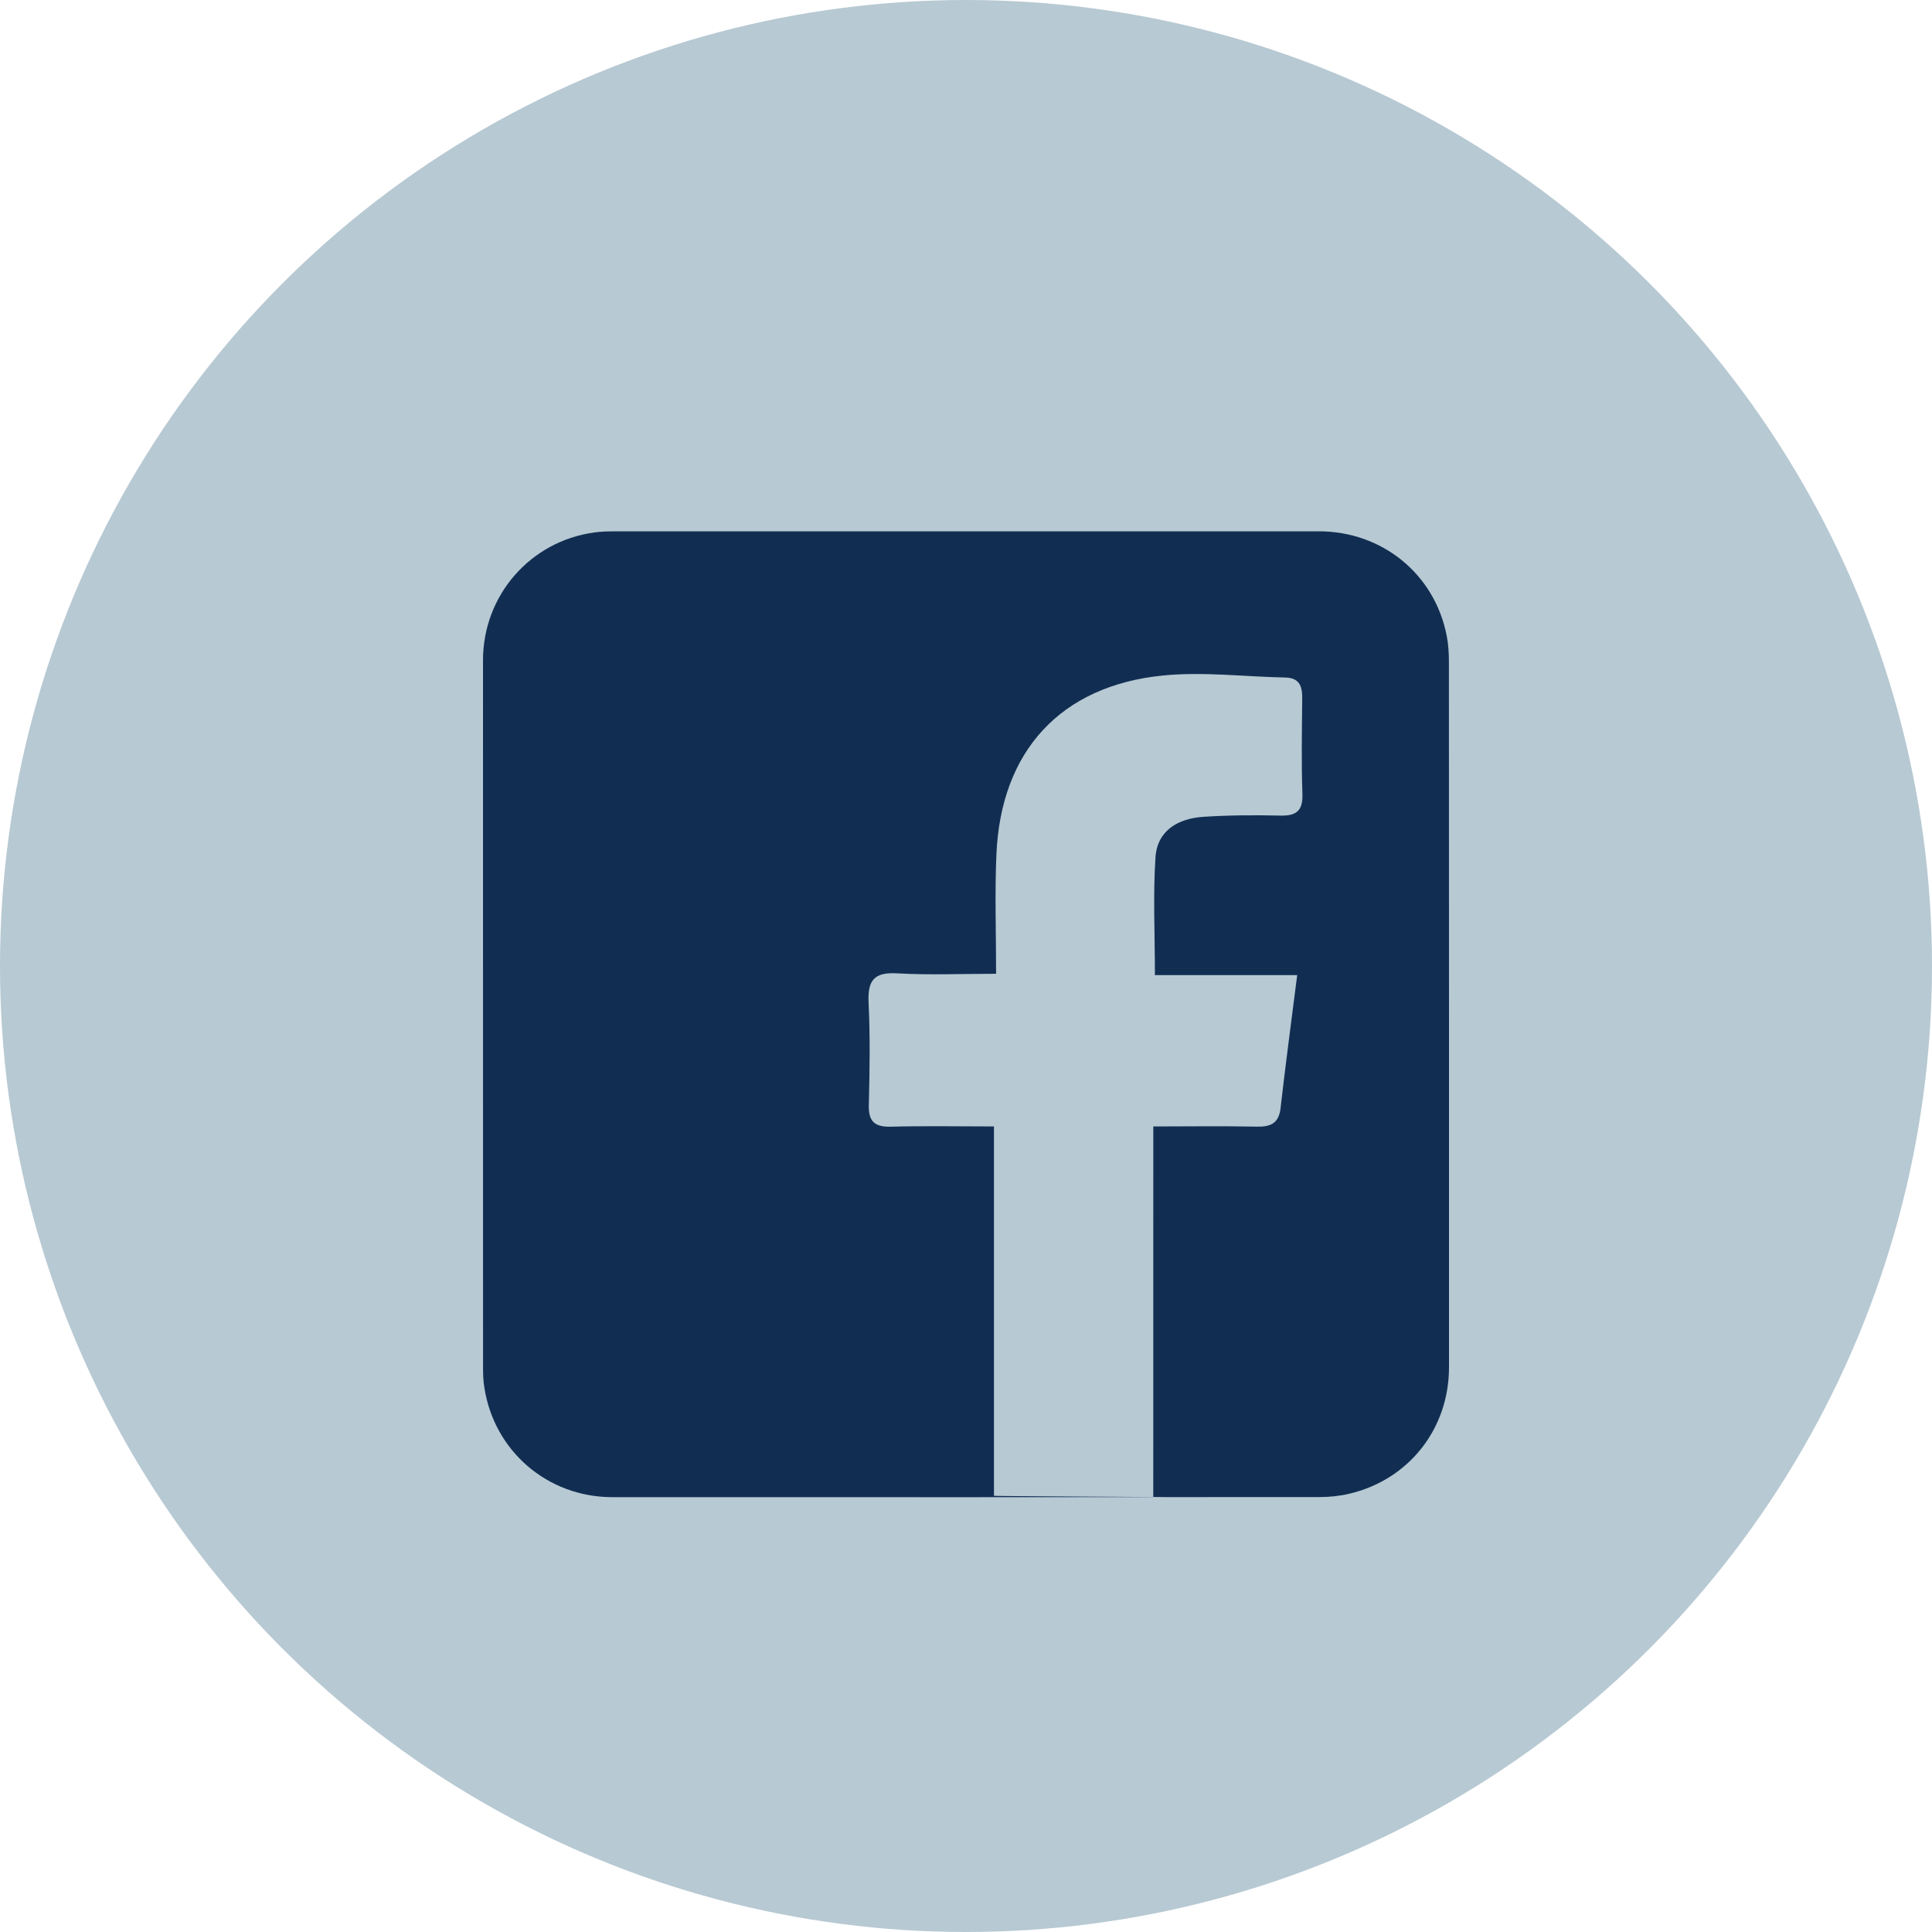 <?xml version="1.0" encoding="UTF-8"?>
<svg width="40px" height="40px" viewBox="0 0 40 40" version="1.1" xmlns="http://www.w3.org/2000/svg" xmlns:xlink="http://www.w3.org/1999/xlink">
    <title>@icon/social_Facebook-Default</title>
    <g id="Page-1" stroke="none" stroke-width="1" fill="none" fill-rule="evenodd">
        <g id="Basis-CI/CD" transform="translate(-504, -4269)">
            <g id="@icon/social_Facebook-Default" transform="translate(504, 4269)">
                <circle id="Oval-Copy-3" fill="#B7C9D3" cx="20" cy="20" r="20"></circle>
                <g id="social-facebook" transform="translate(10, 11)" fill="#112E52" fill-rule="nonzero">
                    <path d="M17.303,0 C18.614,0 19.699,0.881 19.951,2.155 C19.987,2.335 19.998,2.522 19.998,2.705 C20,5.14 20,7.574 20,10.008 C20,12.442 20,14.877 20,17.311 C19.999,18.581 19.171,19.636 17.933,19.927 C17.734,19.974 17.525,19.995 17.321,19.995 L14.152,19.996 C14.111,19.995 14.044,19.995 13.956,19.994 L13.877,19.993 L13.877,19.996 L10,19.998 C7.559,19.998 5.119,19.998 2.678,19.997 C1.334,19.997 0.224,19.039 0.026,17.715 C0.006,17.588 0.001,17.458 0.001,17.329 C-0,12.442 -0,7.555 0,2.668 C0.001,1.323 0.983,0.201 2.311,0.023 C2.438,0.006 2.568,0.001 2.698,0.001 L17.303,0 L17.303,0 Z M14.075,2.986 C11.956,3.198 10.723,4.553 10.63,6.683 C10.594,7.487 10.623,8.292 10.623,9.161 C9.896,9.161 9.231,9.19 8.571,9.152 C8.09,9.124 7.962,9.305 7.983,9.758 C8.017,10.461 8.006,11.165 7.988,11.869 C7.978,12.213 8.101,12.336 8.446,12.327 C9.145,12.308 9.845,12.322 10.579,12.322 L10.579,19.968 C10.51,19.973 11.305,19.978 12.167,19.984 L12.685,19.987 C13.142,19.989 13.573,19.992 13.857,19.994 L13.877,19.994 L13.878,12.322 C14.613,12.322 15.315,12.311 16.016,12.326 C16.306,12.332 16.476,12.261 16.513,11.94 C16.614,11.051 16.733,10.165 16.857,9.189 L13.911,9.189 C13.911,8.319 13.871,7.53 13.923,6.748 C13.962,6.187 14.398,5.945 14.919,5.911 C15.444,5.877 15.974,5.874 16.501,5.886 C16.834,5.896 16.977,5.792 16.965,5.437 C16.943,4.787 16.954,4.136 16.961,3.484 C16.965,3.225 16.921,3.032 16.603,3.027 C15.76,3.011 14.909,2.902 14.075,2.986 Z" id="@atom/icon-facebook"></path>
                </g>
            </g>
        </g>
    </g>
</svg>
